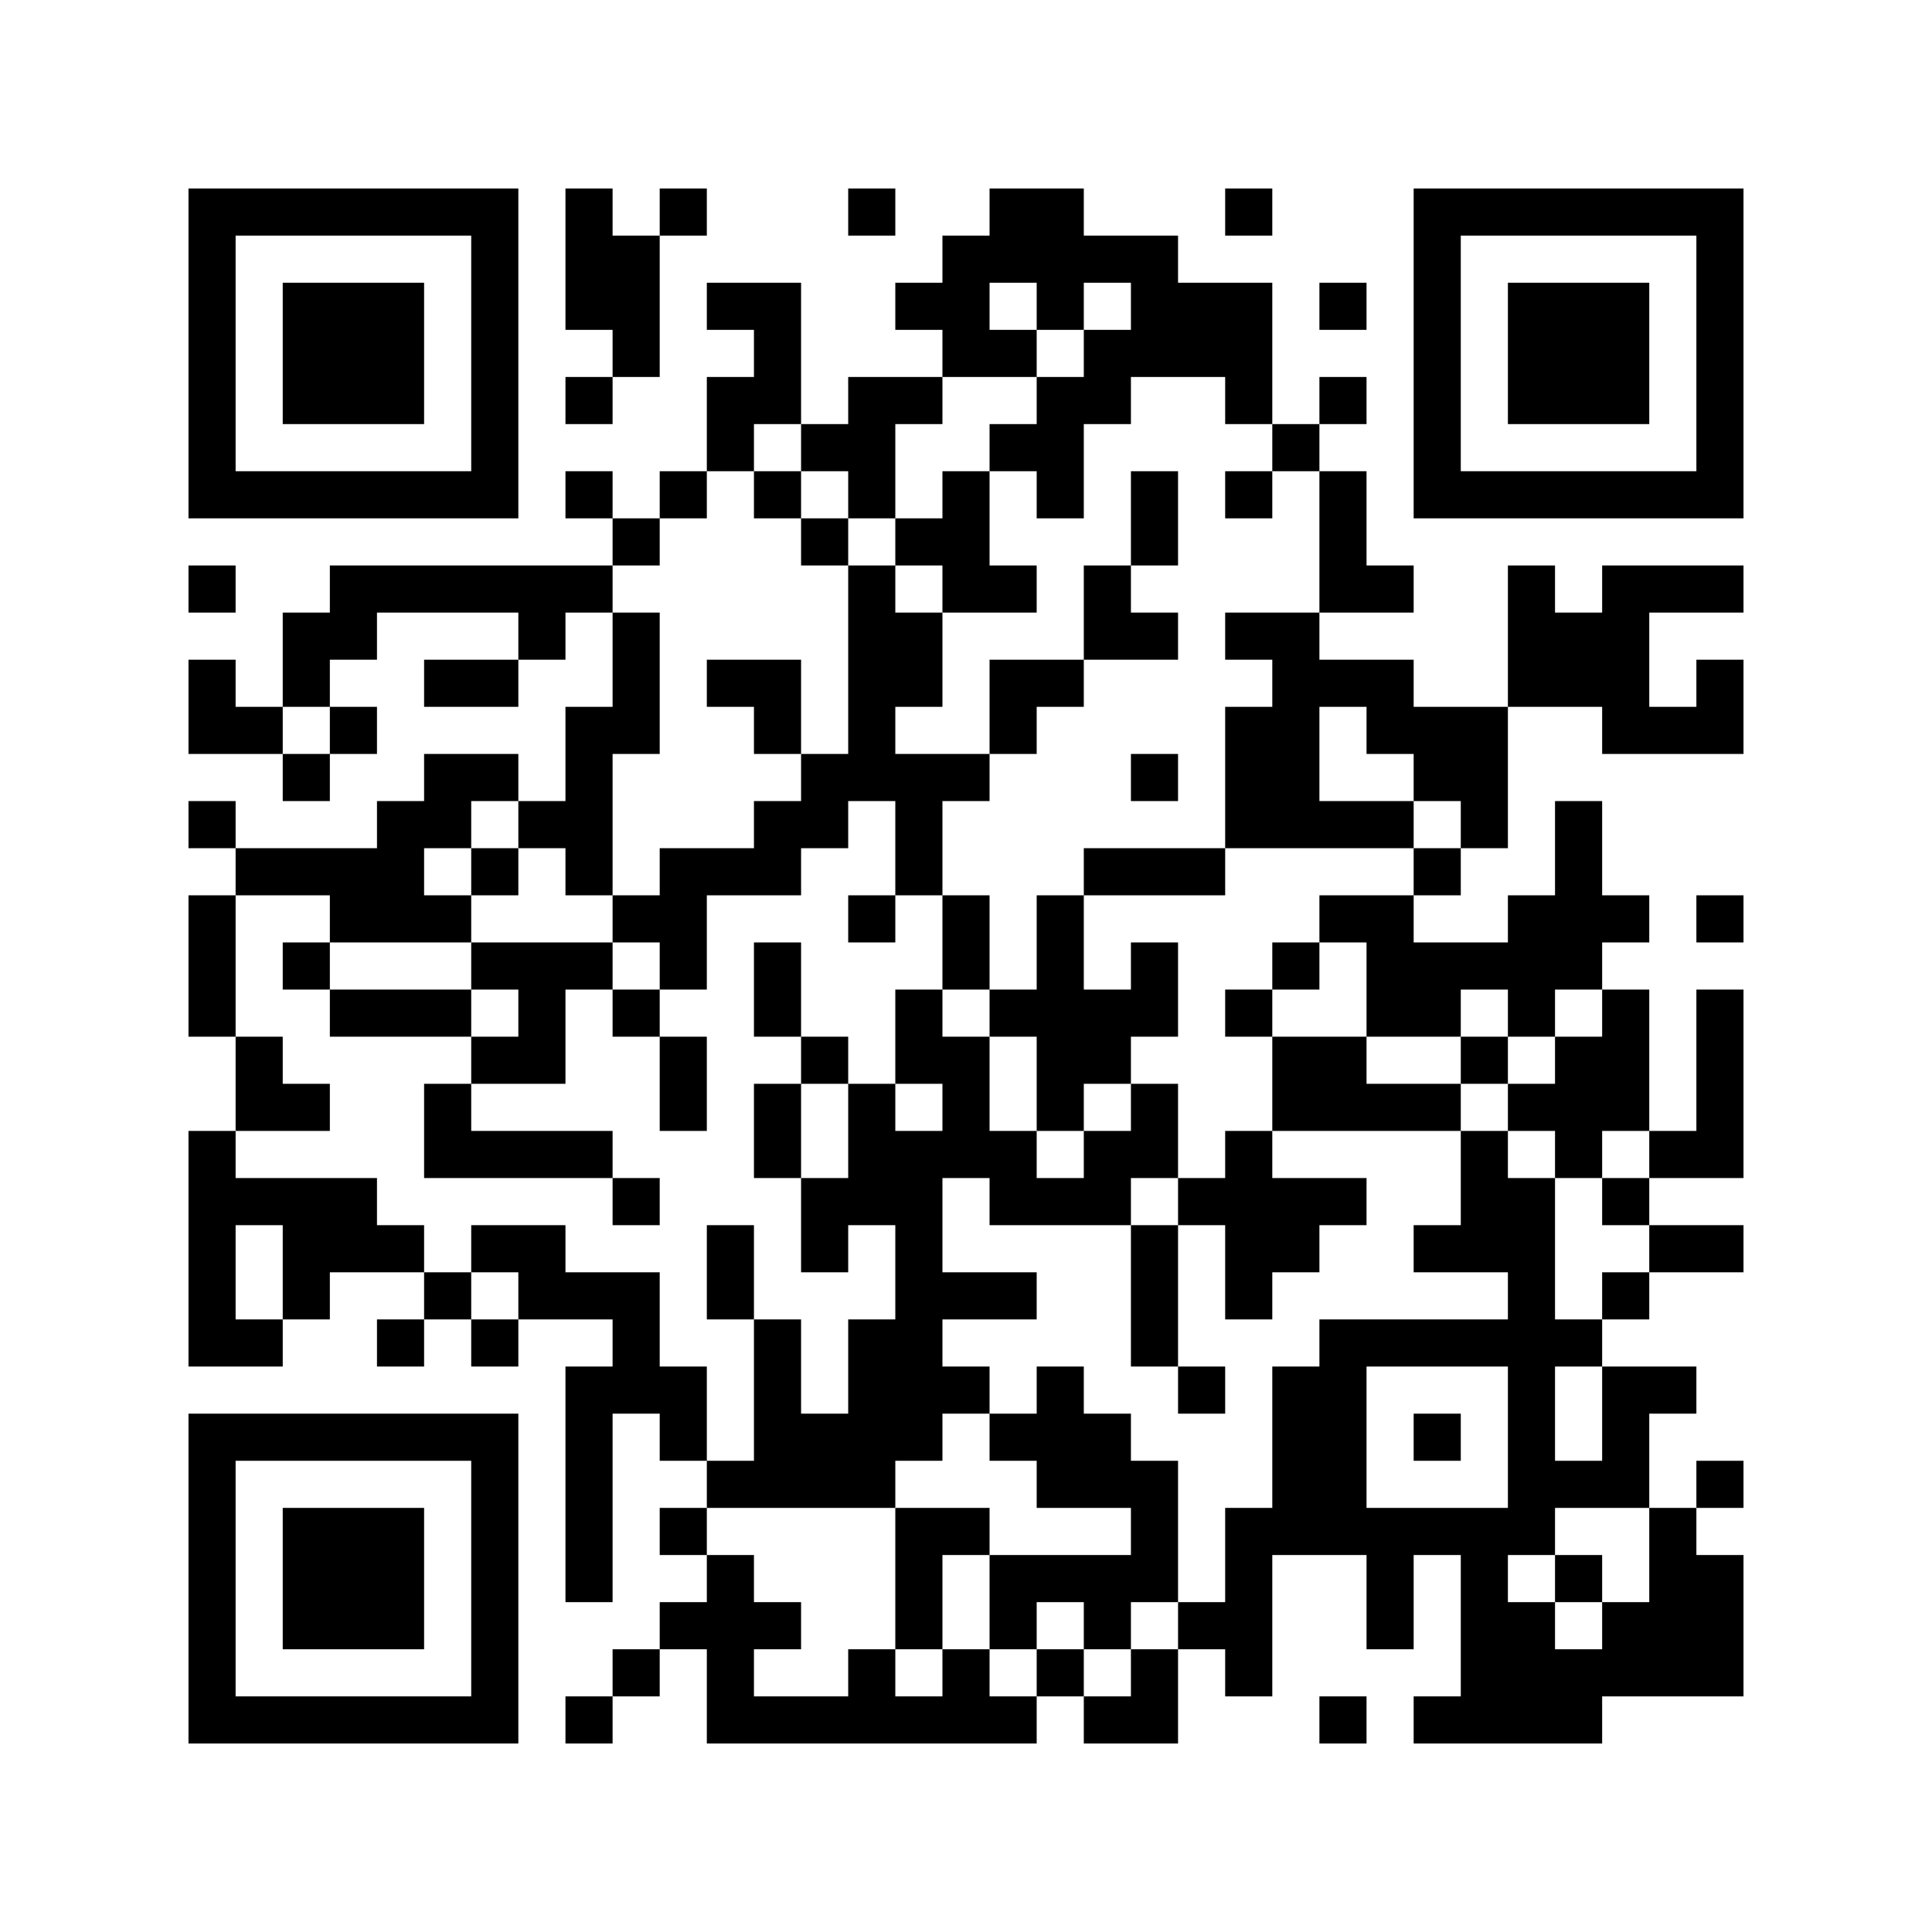 <?xml version='1.0' encoding='UTF-8'?>
<svg width="41mm" height="41mm" version="1.1" viewBox="0 0 41 41" xmlns="http://www.w3.org/2000/svg"><path d="M4,4H5V5H4zM5,4H6V5H5zM6,4H7V5H6zM7,4H8V5H7zM8,4H9V5H8zM9,4H10V5H9zM10,4H11V5H10zM12,4H13V5H12zM14,4H15V5H14zM18,4H19V5H18zM21,4H22V5H21zM22,4H23V5H22zM26,4H27V5H26zM30,4H31V5H30zM31,4H32V5H31zM32,4H33V5H32zM33,4H34V5H33zM34,4H35V5H34zM35,4H36V5H35zM36,4H37V5H36zM4,5H5V6H4zM10,5H11V6H10zM12,5H13V6H12zM13,5H14V6H13zM20,5H21V6H20zM21,5H22V6H21zM22,5H23V6H22zM23,5H24V6H23zM24,5H25V6H24zM30,5H31V6H30zM36,5H37V6H36zM4,6H5V7H4zM6,6H7V7H6zM7,6H8V7H7zM8,6H9V7H8zM10,6H11V7H10zM12,6H13V7H12zM13,6H14V7H13zM15,6H16V7H15zM16,6H17V7H16zM19,6H20V7H19zM20,6H21V7H20zM22,6H23V7H22zM24,6H25V7H24zM25,6H26V7H25zM26,6H27V7H26zM28,6H29V7H28zM30,6H31V7H30zM32,6H33V7H32zM33,6H34V7H33zM34,6H35V7H34zM36,6H37V7H36zM4,7H5V8H4zM6,7H7V8H6zM7,7H8V8H7zM8,7H9V8H8zM10,7H11V8H10zM13,7H14V8H13zM16,7H17V8H16zM20,7H21V8H20zM21,7H22V8H21zM23,7H24V8H23zM24,7H25V8H24zM25,7H26V8H25zM26,7H27V8H26zM30,7H31V8H30zM32,7H33V8H32zM33,7H34V8H33zM34,7H35V8H34zM36,7H37V8H36zM4,8H5V9H4zM6,8H7V9H6zM7,8H8V9H7zM8,8H9V9H8zM10,8H11V9H10zM12,8H13V9H12zM15,8H16V9H15zM16,8H17V9H16zM18,8H19V9H18zM19,8H20V9H19zM22,8H23V9H22zM23,8H24V9H23zM26,8H27V9H26zM28,8H29V9H28zM30,8H31V9H30zM32,8H33V9H32zM33,8H34V9H33zM34,8H35V9H34zM36,8H37V9H36zM4,9H5V10H4zM10,9H11V10H10zM15,9H16V10H15zM17,9H18V10H17zM18,9H19V10H18zM21,9H22V10H21zM22,9H23V10H22zM27,9H28V10H27zM30,9H31V10H30zM36,9H37V10H36zM4,10H5V11H4zM5,10H6V11H5zM6,10H7V11H6zM7,10H8V11H7zM8,10H9V11H8zM9,10H10V11H9zM10,10H11V11H10zM12,10H13V11H12zM14,10H15V11H14zM16,10H17V11H16zM18,10H19V11H18zM20,10H21V11H20zM22,10H23V11H22zM24,10H25V11H24zM26,10H27V11H26zM28,10H29V11H28zM30,10H31V11H30zM31,10H32V11H31zM32,10H33V11H32zM33,10H34V11H33zM34,10H35V11H34zM35,10H36V11H35zM36,10H37V11H36zM13,11H14V12H13zM17,11H18V12H17zM19,11H20V12H19zM20,11H21V12H20zM24,11H25V12H24zM28,11H29V12H28zM4,12H5V13H4zM7,12H8V13H7zM8,12H9V13H8zM9,12H10V13H9zM10,12H11V13H10zM11,12H12V13H11zM12,12H13V13H12zM18,12H19V13H18zM20,12H21V13H20zM21,12H22V13H21zM23,12H24V13H23zM28,12H29V13H28zM29,12H30V13H29zM32,12H33V13H32zM34,12H35V13H34zM35,12H36V13H35zM36,12H37V13H36zM6,13H7V14H6zM7,13H8V14H7zM11,13H12V14H11zM13,13H14V14H13zM18,13H19V14H18zM19,13H20V14H19zM23,13H24V14H23zM24,13H25V14H24zM26,13H27V14H26zM27,13H28V14H27zM32,13H33V14H32zM33,13H34V14H33zM34,13H35V14H34zM4,14H5V15H4zM6,14H7V15H6zM9,14H10V15H9zM10,14H11V15H10zM13,14H14V15H13zM15,14H16V15H15zM16,14H17V15H16zM18,14H19V15H18zM19,14H20V15H19zM21,14H22V15H21zM22,14H23V15H22zM27,14H28V15H27zM28,14H29V15H28zM29,14H30V15H29zM32,14H33V15H32zM33,14H34V15H33zM34,14H35V15H34zM36,14H37V15H36zM4,15H5V16H4zM5,15H6V16H5zM7,15H8V16H7zM12,15H13V16H12zM13,15H14V16H13zM16,15H17V16H16zM18,15H19V16H18zM21,15H22V16H21zM26,15H27V16H26zM27,15H28V16H27zM29,15H30V16H29zM30,15H31V16H30zM31,15H32V16H31zM34,15H35V16H34zM35,15H36V16H35zM36,15H37V16H36zM6,16H7V17H6zM9,16H10V17H9zM10,16H11V17H10zM12,16H13V17H12zM17,16H18V17H17zM18,16H19V17H18zM19,16H20V17H19zM20,16H21V17H20zM24,16H25V17H24zM26,16H27V17H26zM27,16H28V17H27zM30,16H31V17H30zM31,16H32V17H31zM4,17H5V18H4zM8,17H9V18H8zM9,17H10V18H9zM11,17H12V18H11zM12,17H13V18H12zM16,17H17V18H16zM17,17H18V18H17zM19,17H20V18H19zM26,17H27V18H26zM27,17H28V18H27zM28,17H29V18H28zM29,17H30V18H29zM31,17H32V18H31zM33,17H34V18H33zM5,18H6V19H5zM6,18H7V19H6zM7,18H8V19H7zM8,18H9V19H8zM10,18H11V19H10zM12,18H13V19H12zM14,18H15V19H14zM15,18H16V19H15zM16,18H17V19H16zM19,18H20V19H19zM23,18H24V19H23zM24,18H25V19H24zM25,18H26V19H25zM30,18H31V19H30zM33,18H34V19H33zM4,19H5V20H4zM7,19H8V20H7zM8,19H9V20H8zM9,19H10V20H9zM13,19H14V20H13zM14,19H15V20H14zM18,19H19V20H18zM20,19H21V20H20zM22,19H23V20H22zM28,19H29V20H28zM29,19H30V20H29zM32,19H33V20H32zM33,19H34V20H33zM34,19H35V20H34zM36,19H37V20H36zM4,20H5V21H4zM6,20H7V21H6zM10,20H11V21H10zM11,20H12V21H11zM12,20H13V21H12zM14,20H15V21H14zM16,20H17V21H16zM20,20H21V21H20zM22,20H23V21H22zM24,20H25V21H24zM27,20H28V21H27zM29,20H30V21H29zM30,20H31V21H30zM31,20H32V21H31zM32,20H33V21H32zM33,20H34V21H33zM4,21H5V22H4zM7,21H8V22H7zM8,21H9V22H8zM9,21H10V22H9zM11,21H12V22H11zM13,21H14V22H13zM16,21H17V22H16zM19,21H20V22H19zM21,21H22V22H21zM22,21H23V22H22zM23,21H24V22H23zM24,21H25V22H24zM26,21H27V22H26zM29,21H30V22H29zM30,21H31V22H30zM32,21H33V22H32zM34,21H35V22H34zM36,21H37V22H36zM5,22H6V23H5zM10,22H11V23H10zM11,22H12V23H11zM14,22H15V23H14zM17,22H18V23H17zM19,22H20V23H19zM20,22H21V23H20zM22,22H23V23H22zM23,22H24V23H23zM27,22H28V23H27zM28,22H29V23H28zM31,22H32V23H31zM33,22H34V23H33zM34,22H35V23H34zM36,22H37V23H36zM5,23H6V24H5zM6,23H7V24H6zM9,23H10V24H9zM14,23H15V24H14zM16,23H17V24H16zM18,23H19V24H18zM20,23H21V24H20zM22,23H23V24H22zM24,23H25V24H24zM27,23H28V24H27zM28,23H29V24H28zM29,23H30V24H29zM30,23H31V24H30zM32,23H33V24H32zM33,23H34V24H33zM34,23H35V24H34zM36,23H37V24H36zM4,24H5V25H4zM9,24H10V25H9zM10,24H11V25H10zM11,24H12V25H11zM12,24H13V25H12zM16,24H17V25H16zM18,24H19V25H18zM19,24H20V25H19zM20,24H21V25H20zM21,24H22V25H21zM23,24H24V25H23zM24,24H25V25H24zM26,24H27V25H26zM31,24H32V25H31zM33,24H34V25H33zM35,24H36V25H35zM36,24H37V25H36zM4,25H5V26H4zM5,25H6V26H5zM6,25H7V26H6zM7,25H8V26H7zM13,25H14V26H13zM17,25H18V26H17zM18,25H19V26H18zM19,25H20V26H19zM21,25H22V26H21zM22,25H23V26H22zM23,25H24V26H23zM25,25H26V26H25zM26,25H27V26H26zM27,25H28V26H27zM28,25H29V26H28zM31,25H32V26H31zM32,25H33V26H32zM34,25H35V26H34zM4,26H5V27H4zM6,26H7V27H6zM7,26H8V27H7zM8,26H9V27H8zM10,26H11V27H10zM11,26H12V27H11zM15,26H16V27H15zM17,26H18V27H17zM19,26H20V27H19zM24,26H25V27H24zM26,26H27V27H26zM27,26H28V27H27zM30,26H31V27H30zM31,26H32V27H31zM32,26H33V27H32zM35,26H36V27H35zM36,26H37V27H36zM4,27H5V28H4zM6,27H7V28H6zM9,27H10V28H9zM11,27H12V28H11zM12,27H13V28H12zM13,27H14V28H13zM15,27H16V28H15zM19,27H20V28H19zM20,27H21V28H20zM21,27H22V28H21zM24,27H25V28H24zM26,27H27V28H26zM32,27H33V28H32zM34,27H35V28H34zM4,28H5V29H4zM5,28H6V29H5zM8,28H9V29H8zM10,28H11V29H10zM13,28H14V29H13zM16,28H17V29H16zM18,28H19V29H18zM19,28H20V29H19zM24,28H25V29H24zM28,28H29V29H28zM29,28H30V29H29zM30,28H31V29H30zM31,28H32V29H31zM32,28H33V29H32zM33,28H34V29H33zM12,29H13V30H12zM13,29H14V30H13zM14,29H15V30H14zM16,29H17V30H16zM18,29H19V30H18zM19,29H20V30H19zM20,29H21V30H20zM22,29H23V30H22zM25,29H26V30H25zM27,29H28V30H27zM28,29H29V30H28zM32,29H33V30H32zM34,29H35V30H34zM35,29H36V30H35zM4,30H5V31H4zM5,30H6V31H5zM6,30H7V31H6zM7,30H8V31H7zM8,30H9V31H8zM9,30H10V31H9zM10,30H11V31H10zM12,30H13V31H12zM14,30H15V31H14zM16,30H17V31H16zM17,30H18V31H17zM18,30H19V31H18zM19,30H20V31H19zM21,30H22V31H21zM22,30H23V31H22zM23,30H24V31H23zM27,30H28V31H27zM28,30H29V31H28zM30,30H31V31H30zM32,30H33V31H32zM34,30H35V31H34zM4,31H5V32H4zM10,31H11V32H10zM12,31H13V32H12zM15,31H16V32H15zM16,31H17V32H16zM17,31H18V32H17zM18,31H19V32H18zM22,31H23V32H22zM23,31H24V32H23zM24,31H25V32H24zM27,31H28V32H27zM28,31H29V32H28zM32,31H33V32H32zM33,31H34V32H33zM34,31H35V32H34zM36,31H37V32H36zM4,32H5V33H4zM6,32H7V33H6zM7,32H8V33H7zM8,32H9V33H8zM10,32H11V33H10zM12,32H13V33H12zM14,32H15V33H14zM19,32H20V33H19zM20,32H21V33H20zM24,32H25V33H24zM26,32H27V33H26zM27,32H28V33H27zM28,32H29V33H28zM29,32H30V33H29zM30,32H31V33H30zM31,32H32V33H31zM32,32H33V33H32zM35,32H36V33H35zM4,33H5V34H4zM6,33H7V34H6zM7,33H8V34H7zM8,33H9V34H8zM10,33H11V34H10zM12,33H13V34H12zM15,33H16V34H15zM19,33H20V34H19zM21,33H22V34H21zM22,33H23V34H22zM23,33H24V34H23zM24,33H25V34H24zM26,33H27V34H26zM29,33H30V34H29zM31,33H32V34H31zM33,33H34V34H33zM35,33H36V34H35zM36,33H37V34H36zM4,34H5V35H4zM6,34H7V35H6zM7,34H8V35H7zM8,34H9V35H8zM10,34H11V35H10zM14,34H15V35H14zM15,34H16V35H15zM16,34H17V35H16zM19,34H20V35H19zM21,34H22V35H21zM23,34H24V35H23zM25,34H26V35H25zM26,34H27V35H26zM29,34H30V35H29zM31,34H32V35H31zM32,34H33V35H32zM34,34H35V35H34zM35,34H36V35H35zM36,34H37V35H36zM4,35H5V36H4zM10,35H11V36H10zM13,35H14V36H13zM15,35H16V36H15zM18,35H19V36H18zM20,35H21V36H20zM22,35H23V36H22zM24,35H25V36H24zM26,35H27V36H26zM31,35H32V36H31zM32,35H33V36H32zM33,35H34V36H33zM34,35H35V36H34zM35,35H36V36H35zM36,35H37V36H36zM4,36H5V37H4zM5,36H6V37H5zM6,36H7V37H6zM7,36H8V37H7zM8,36H9V37H8zM9,36H10V37H9zM10,36H11V37H10zM12,36H13V37H12zM15,36H16V37H15zM16,36H17V37H16zM17,36H18V37H17zM18,36H19V37H18zM19,36H20V37H19zM20,36H21V37H20zM21,36H22V37H21zM23,36H24V37H23zM24,36H25V37H24zM28,36H29V37H28zM30,36H31V37H30zM31,36H32V37H31zM32,36H33V37H32zM33,36H34V37H33z" id="qr-path" fill="#000000" fill-opacity="1" fill-rule="nonzero" stroke="none"/></svg>